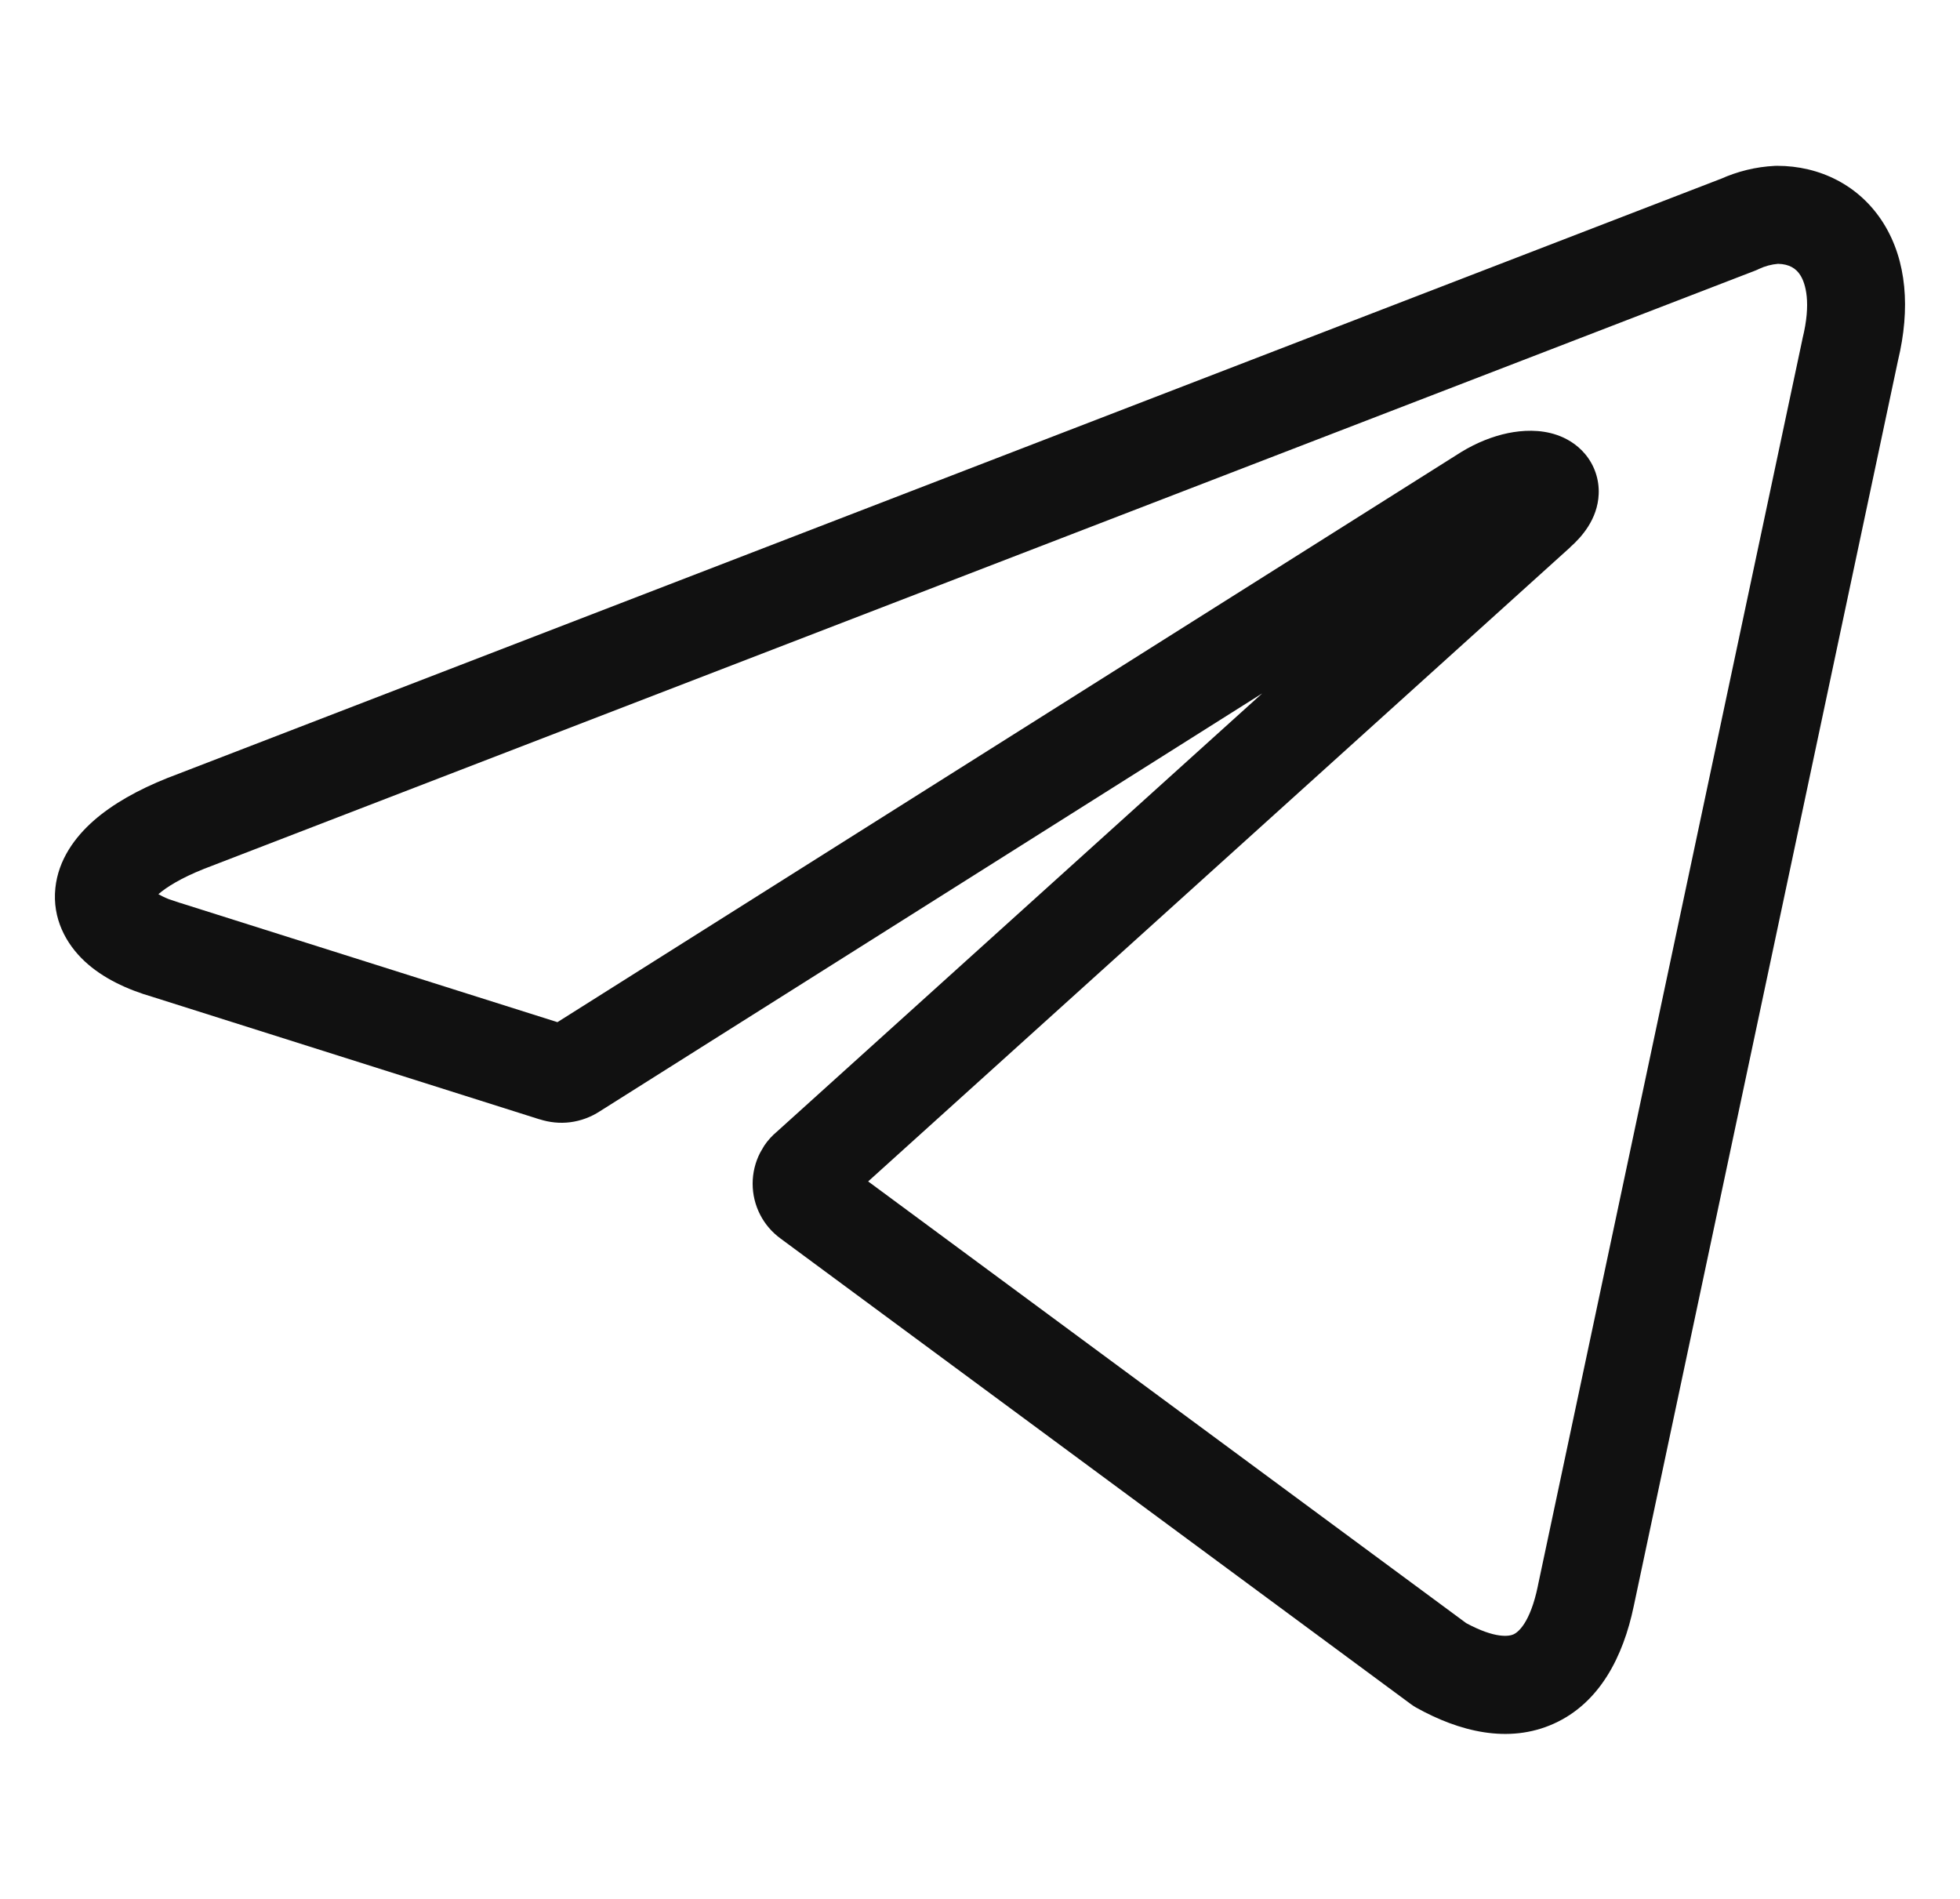 <svg width="32" height="31" viewBox="0 0 32 31" fill="none" xmlns="http://www.w3.org/2000/svg">
<path d="M29.015 2.707C29.703 2.707 30.361 3.019 30.754 3.65C31.131 4.257 31.191 5.04 30.988 5.884L26.674 26.218L26.674 26.218C26.501 27.049 26.116 27.802 25.369 28.139C24.625 28.475 23.817 28.265 23.12 27.876C23.09 27.859 23.061 27.84 23.034 27.82L12.742 20.218V20.218C12.603 20.116 12.489 19.984 12.411 19.831C12.33 19.674 12.288 19.5 12.288 19.324C12.288 19.148 12.33 18.974 12.411 18.817L12.477 18.704C12.535 18.617 12.606 18.54 12.686 18.473L20.607 11.32L9.795 18.141C9.648 18.237 9.481 18.299 9.307 18.321C9.139 18.342 8.969 18.324 8.808 18.272V18.273L2.492 16.275C2.072 16.153 1.679 15.969 1.384 15.695C1.075 15.407 0.852 14.992 0.904 14.497C0.952 14.034 1.225 13.665 1.53 13.397C1.841 13.124 2.253 12.893 2.736 12.7L2.745 12.697L28.086 2.923V2.924C28.367 2.797 28.668 2.723 28.976 2.708C28.989 2.707 29.002 2.707 29.015 2.707ZM29.029 4.307C28.922 4.316 28.817 4.344 28.719 4.39C28.7 4.4 28.68 4.408 28.661 4.416L3.329 14.185C2.951 14.336 2.716 14.484 2.586 14.598C2.629 14.622 2.684 14.65 2.754 14.678L2.939 14.74L2.957 14.745L9.101 16.687L23.848 7.385L23.859 7.378C24.109 7.226 24.369 7.123 24.619 7.071C24.854 7.023 25.143 7.006 25.419 7.101C25.561 7.15 25.737 7.242 25.88 7.413C26.033 7.596 26.111 7.828 26.101 8.066C26.084 8.48 25.817 8.772 25.637 8.932L25.638 8.933L14.174 19.287L23.938 26.498C24.421 26.758 24.643 26.712 24.711 26.681C24.777 26.651 24.98 26.508 25.108 25.892V25.889L29.424 5.552L29.429 5.526C29.574 4.942 29.478 4.629 29.395 4.496C29.326 4.384 29.214 4.311 29.029 4.307Z" fill="#111111"/>
</svg>

